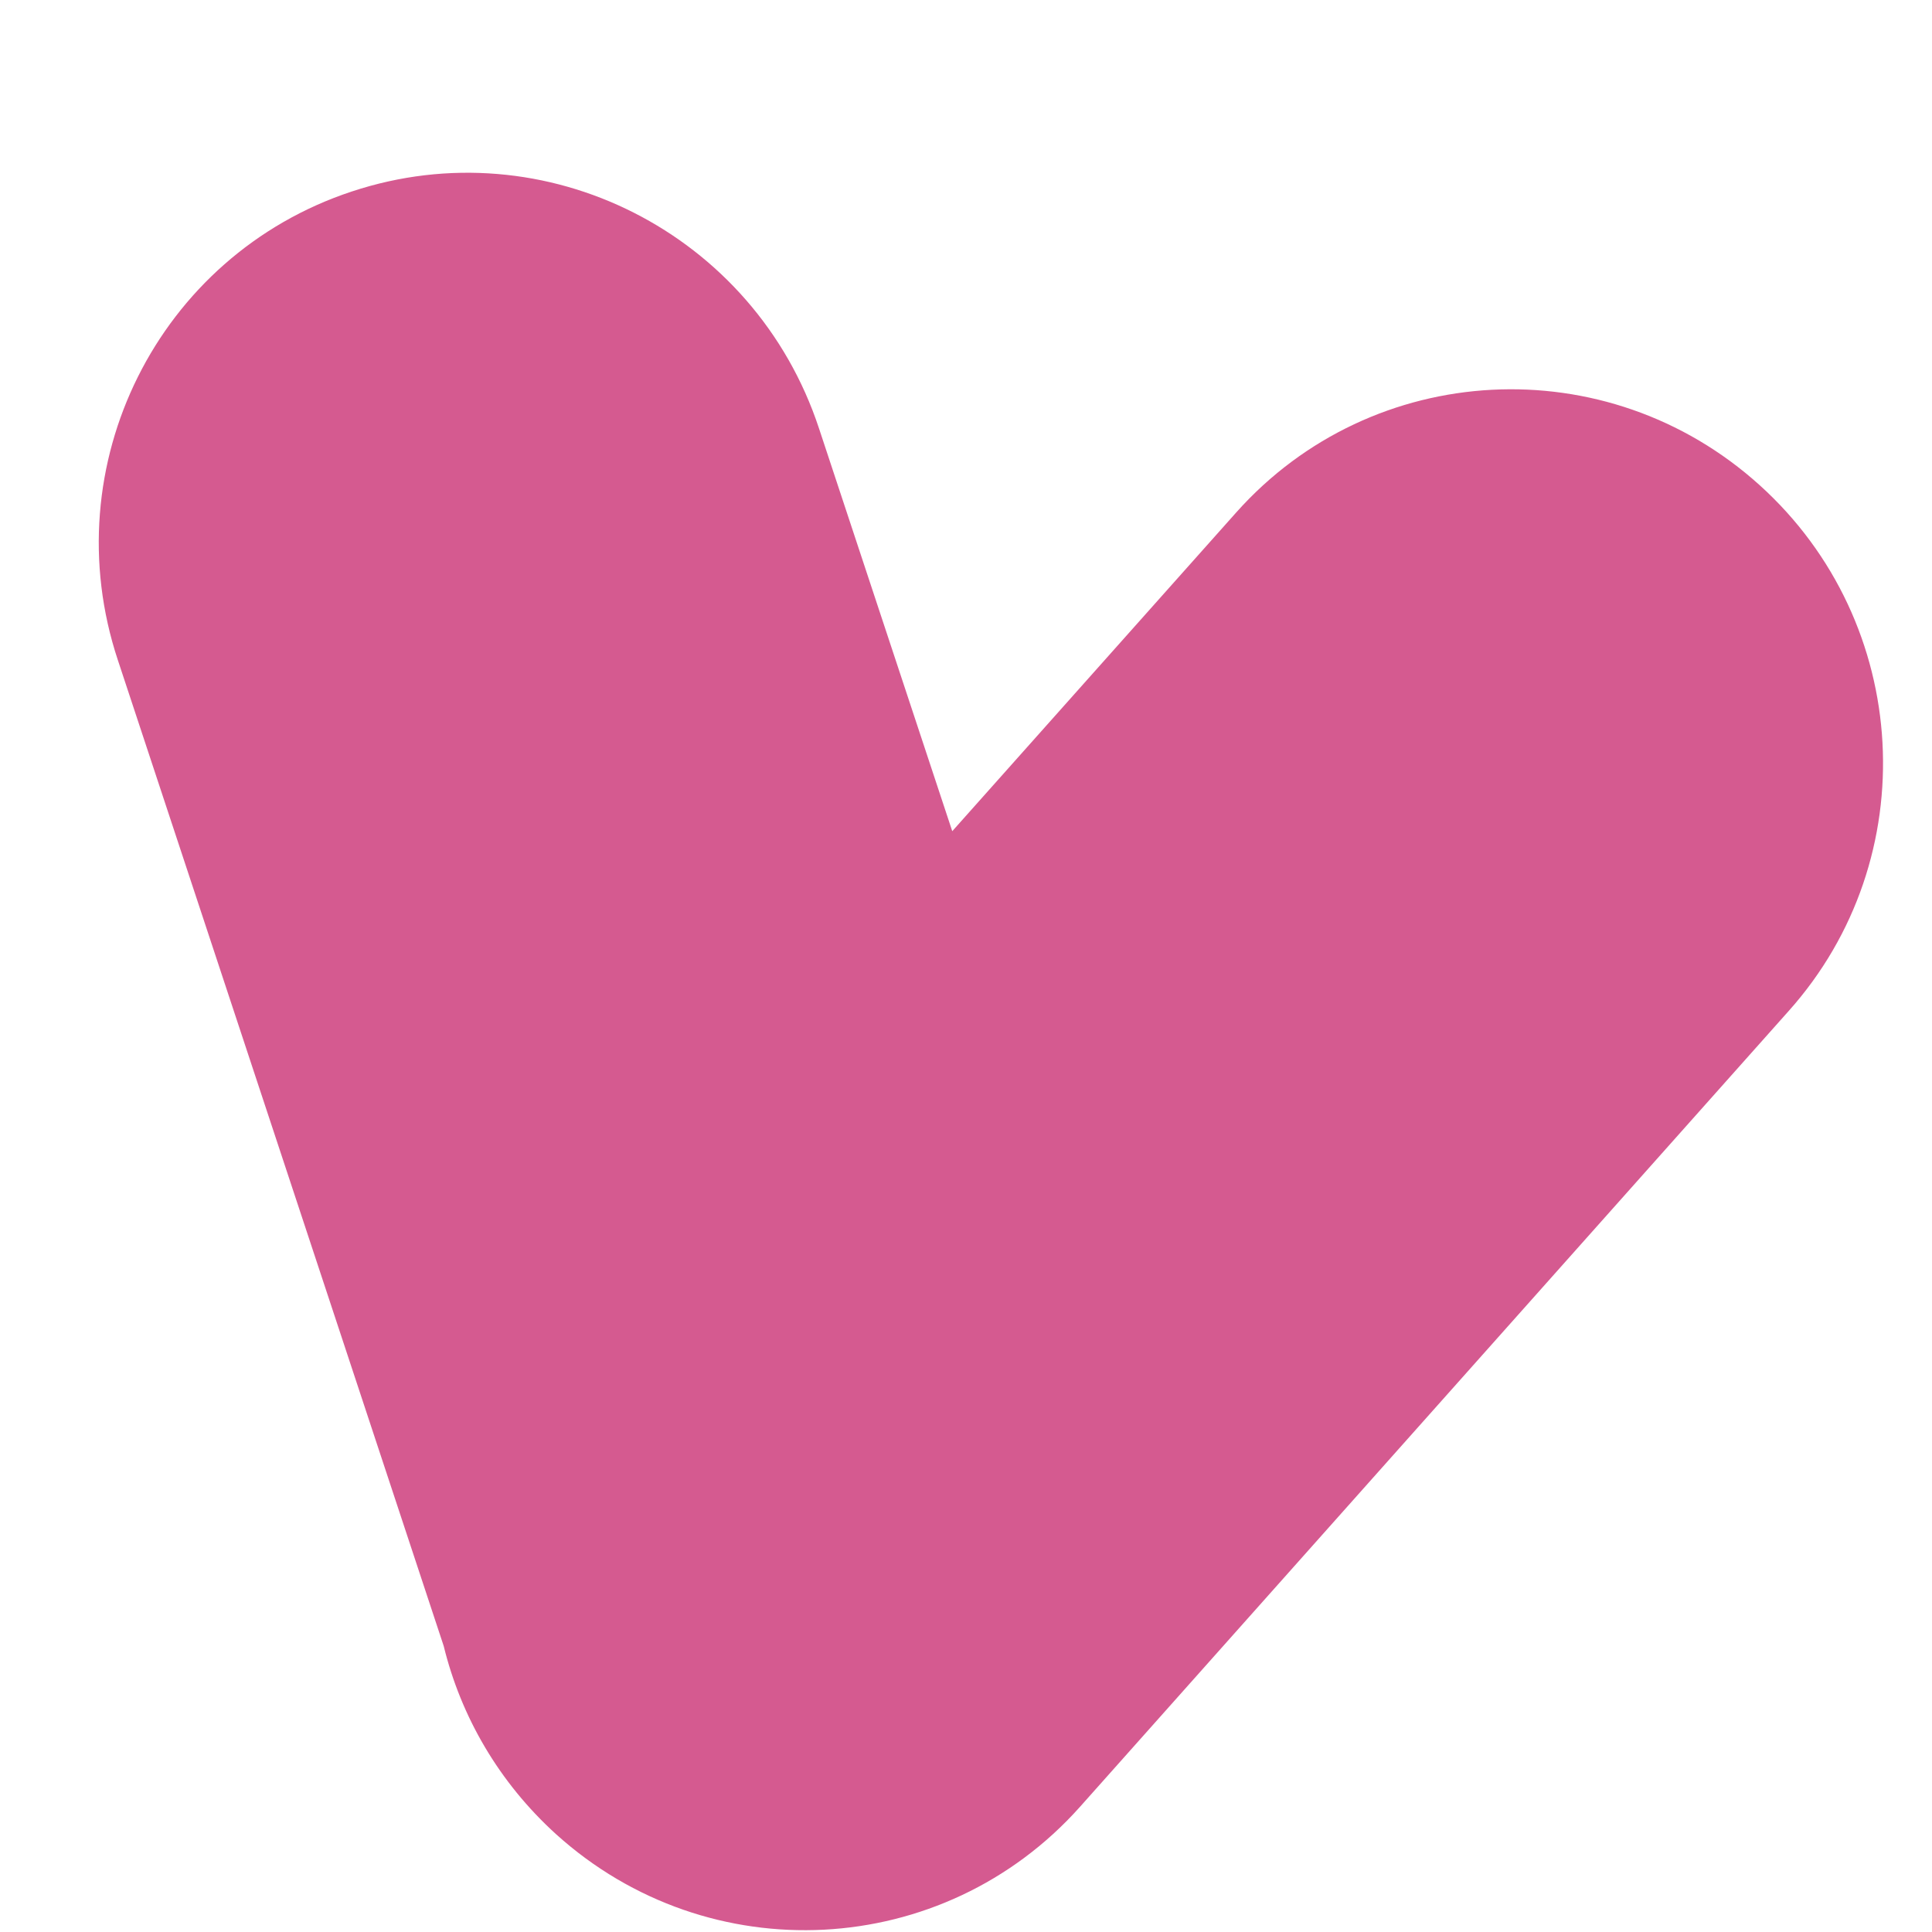 <?xml version="1.0" encoding="UTF-8"?> <svg xmlns="http://www.w3.org/2000/svg" width="9" height="9" viewBox="0 0 9 9" fill="none"><path d="M5.759 2.387C6.394 1.675 7.486 1.618 8.197 2.26C8.907 2.901 8.968 3.999 8.332 4.71L5.03 8.418C4.394 9.13 3.302 9.187 2.591 8.545C2.323 8.302 2.147 7.995 2.067 7.668L0.549 3.075C0.248 2.168 0.736 1.19 1.639 0.892C2.541 0.593 3.515 1.087 3.815 1.995L4.436 3.872L5.759 2.387L5.759 2.387Z" fill="#D55A90"></path></svg> 